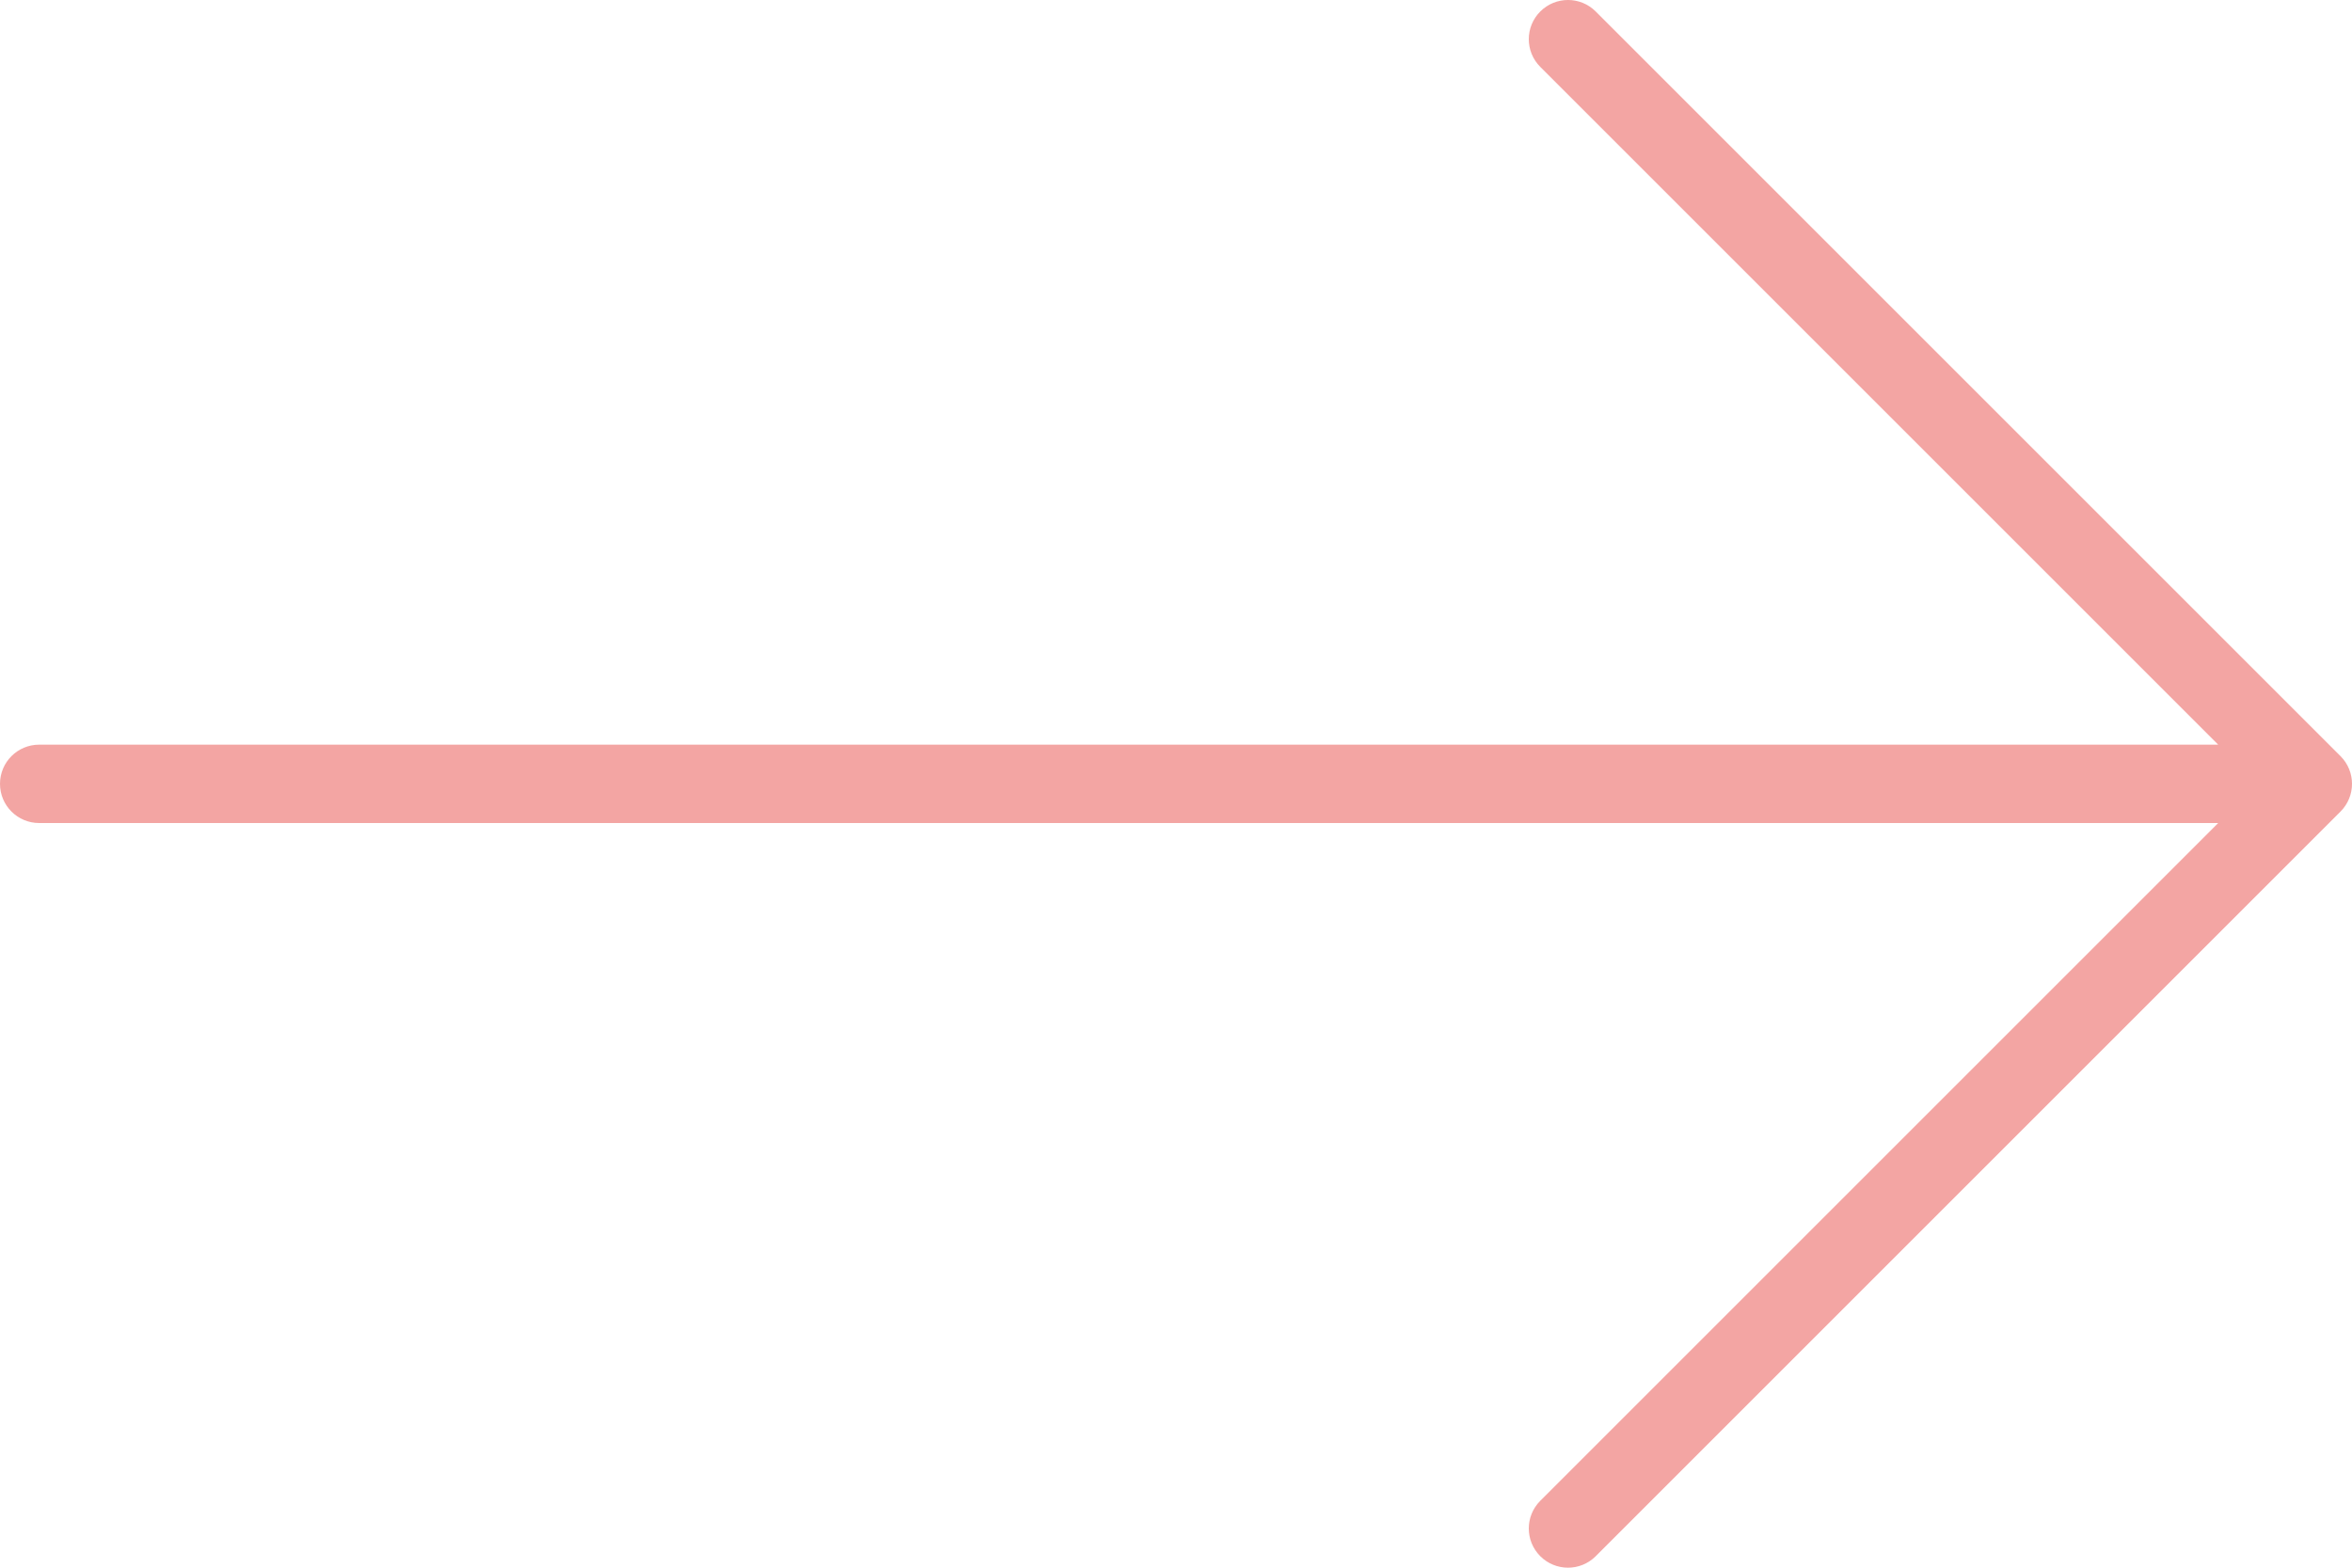 <?xml version="1.0" encoding="UTF-8"?>
<svg width="60px" height="40px" viewBox="0 0 60 40" version="1.1" xmlns="http://www.w3.org/2000/svg" xmlns:xlink="http://www.w3.org/1999/xlink">
    <title>762B9168-88C2-4EEA-ADC0-D42F62CBC0EA</title>
    <g id="🖥-Desktop-" stroke="none" stroke-width="1" fill="none" fill-rule="evenodd">
        <g id="04-3-Hosteleria-Valencia-Noticias-post" transform="translate(-1007, -3699)" fill="#F3A5A3">
            <g id="Group-2" transform="translate(495, 3428)">
                <g id="ico/flecha-derecha" transform="translate(512, 271)">
                    <g id="Path">
                        <path d="M59.707,19.293 L40.707,0.293 C40.316,-0.098 39.684,-0.098 39.293,0.293 C38.902,0.684 38.902,1.316 39.293,1.707 L56.586,19 L1,19 C0.447,19 0,19.447 0,20 C0,20.553 0.447,21 1,21 L56.586,21 L39.293,38.293 C38.902,38.684 38.902,39.316 39.293,39.707 C39.488,39.902 39.744,40 40,40 C40.256,40 40.512,39.902 40.707,39.707 L59.707,20.707 C60.098,20.316 60.098,19.684 59.707,19.293 Z"></path>
                    </g>
                </g>
            </g>
        </g>
    </g>
</svg>